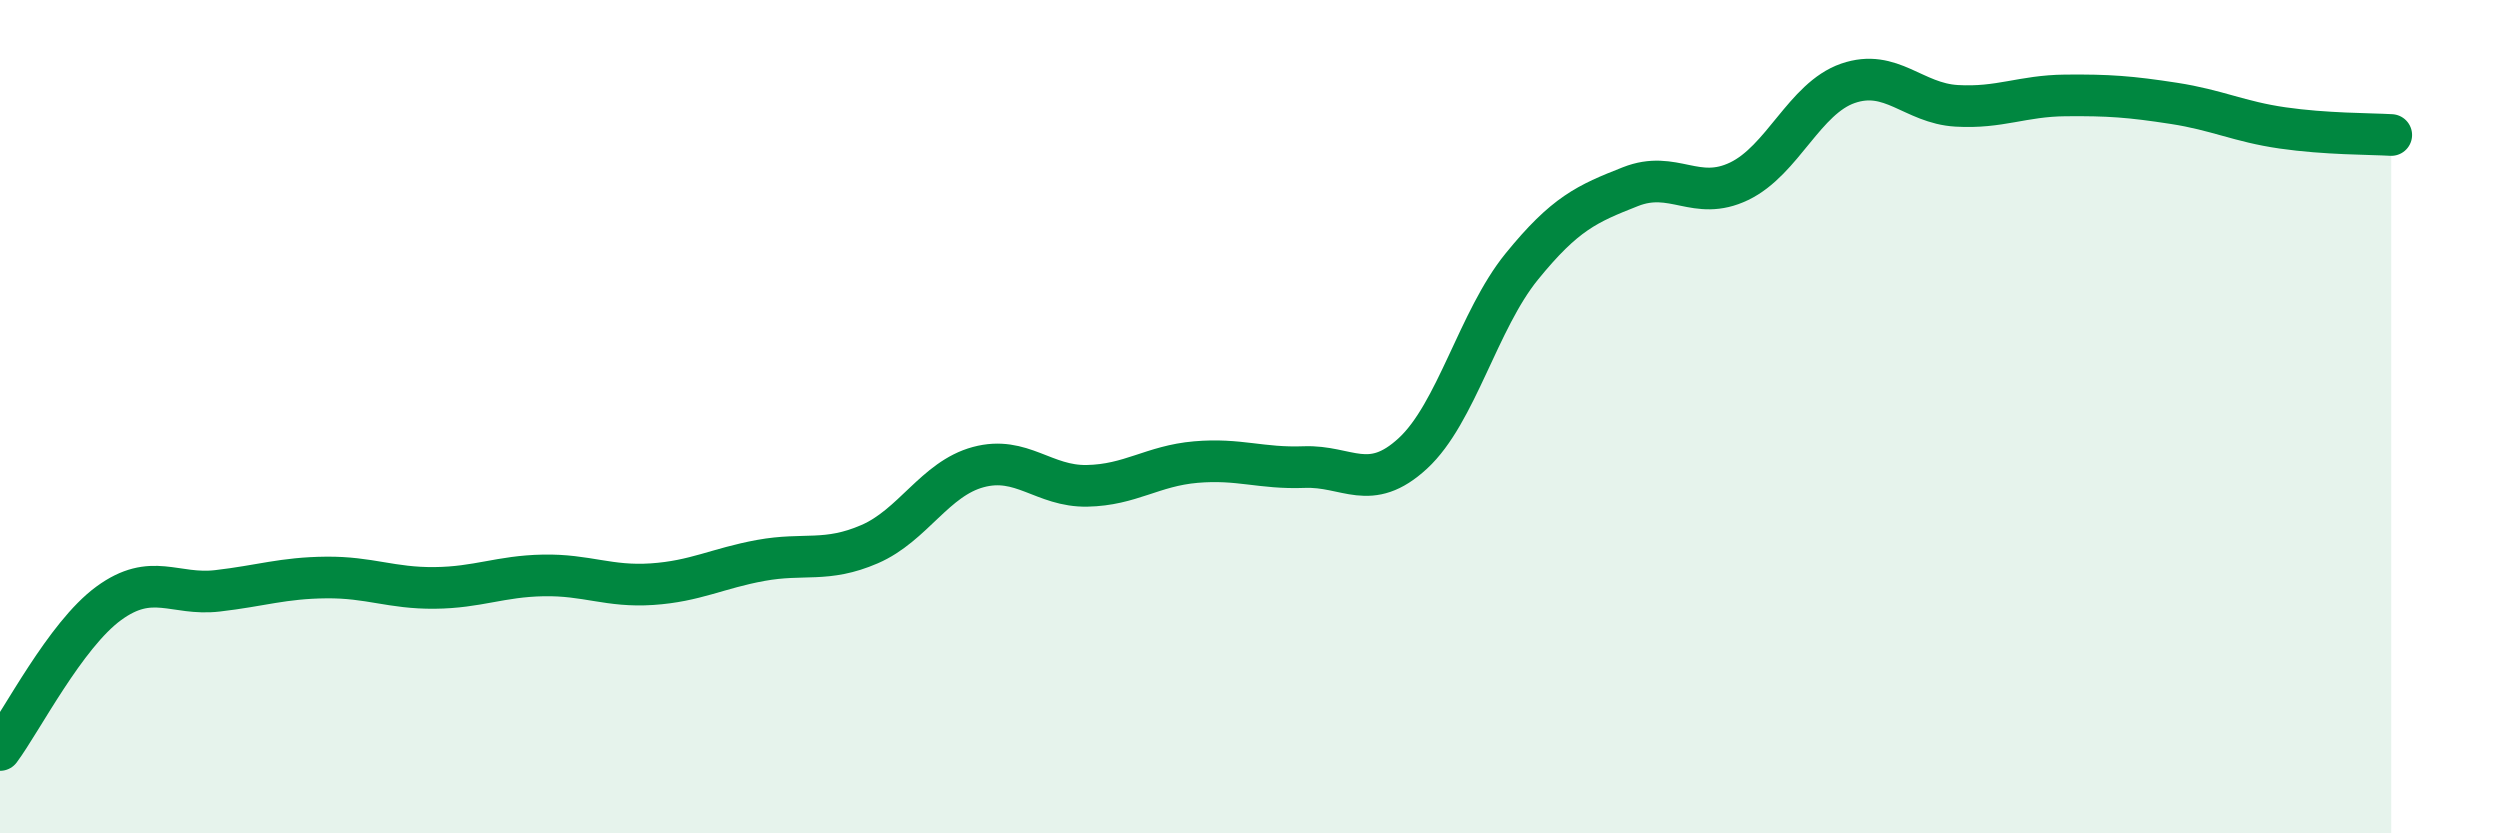 
    <svg width="60" height="20" viewBox="0 0 60 20" xmlns="http://www.w3.org/2000/svg">
      <path
        d="M 0,18 C 0.52,17.3 1.57,15.24 2.61,14.48 C 3.65,13.72 4.18,14.3 5.22,14.18 C 6.26,14.06 6.79,13.87 7.83,13.86 C 8.87,13.85 9.39,14.12 10.43,14.11 C 11.47,14.1 12,13.83 13.04,13.81 C 14.08,13.79 14.61,14.09 15.65,14.02 C 16.69,13.95 17.22,13.64 18.26,13.45 C 19.3,13.26 19.83,13.51 20.87,13.06 C 21.91,12.61 22.44,11.49 23.48,11.21 C 24.52,10.93 25.05,11.68 26.09,11.66 C 27.13,11.64 27.66,11.18 28.7,11.09 C 29.74,11 30.26,11.25 31.3,11.21 C 32.34,11.17 32.87,11.84 33.91,10.88 C 34.95,9.92 35.48,7.68 36.52,6.4 C 37.56,5.12 38.09,4.89 39.13,4.48 C 40.17,4.07 40.7,4.85 41.74,4.35 C 42.78,3.85 43.31,2.36 44.35,2 C 45.39,1.64 45.92,2.48 46.96,2.54 C 48,2.6 48.53,2.3 49.57,2.29 C 50.61,2.28 51.13,2.32 52.17,2.48 C 53.21,2.64 53.74,2.92 54.78,3.07 C 55.82,3.22 56.87,3.21 57.39,3.24L57.39 20L0 20Z"
        fill="#008740"
        opacity="0.1"
        stroke-linecap="round"
        stroke-linejoin="round"
      />
      <path
        d="M 0,18 C 0.52,17.3 1.57,15.24 2.61,14.48 C 3.65,13.72 4.18,14.3 5.22,14.18 C 6.26,14.06 6.79,13.87 7.83,13.86 C 8.87,13.85 9.39,14.12 10.43,14.11 C 11.47,14.1 12,13.83 13.04,13.81 C 14.08,13.79 14.61,14.09 15.65,14.02 C 16.69,13.95 17.22,13.64 18.26,13.45 C 19.3,13.26 19.83,13.51 20.87,13.06 C 21.91,12.61 22.44,11.49 23.48,11.21 C 24.52,10.93 25.05,11.68 26.09,11.66 C 27.13,11.64 27.66,11.18 28.7,11.09 C 29.74,11 30.26,11.25 31.3,11.21 C 32.34,11.17 32.87,11.84 33.91,10.88 C 34.95,9.92 35.48,7.68 36.52,6.4 C 37.56,5.12 38.09,4.89 39.13,4.48 C 40.17,4.07 40.7,4.85 41.74,4.35 C 42.78,3.85 43.31,2.36 44.35,2 C 45.39,1.64 45.92,2.48 46.96,2.54 C 48,2.6 48.53,2.3 49.57,2.29 C 50.61,2.28 51.13,2.32 52.17,2.48 C 53.21,2.64 53.74,2.92 54.78,3.07 C 55.82,3.22 56.87,3.21 57.39,3.24"
        stroke="#008740"
        stroke-width="1"
        fill="none"
        stroke-linecap="round"
        stroke-linejoin="round"
      />
    </svg>
  